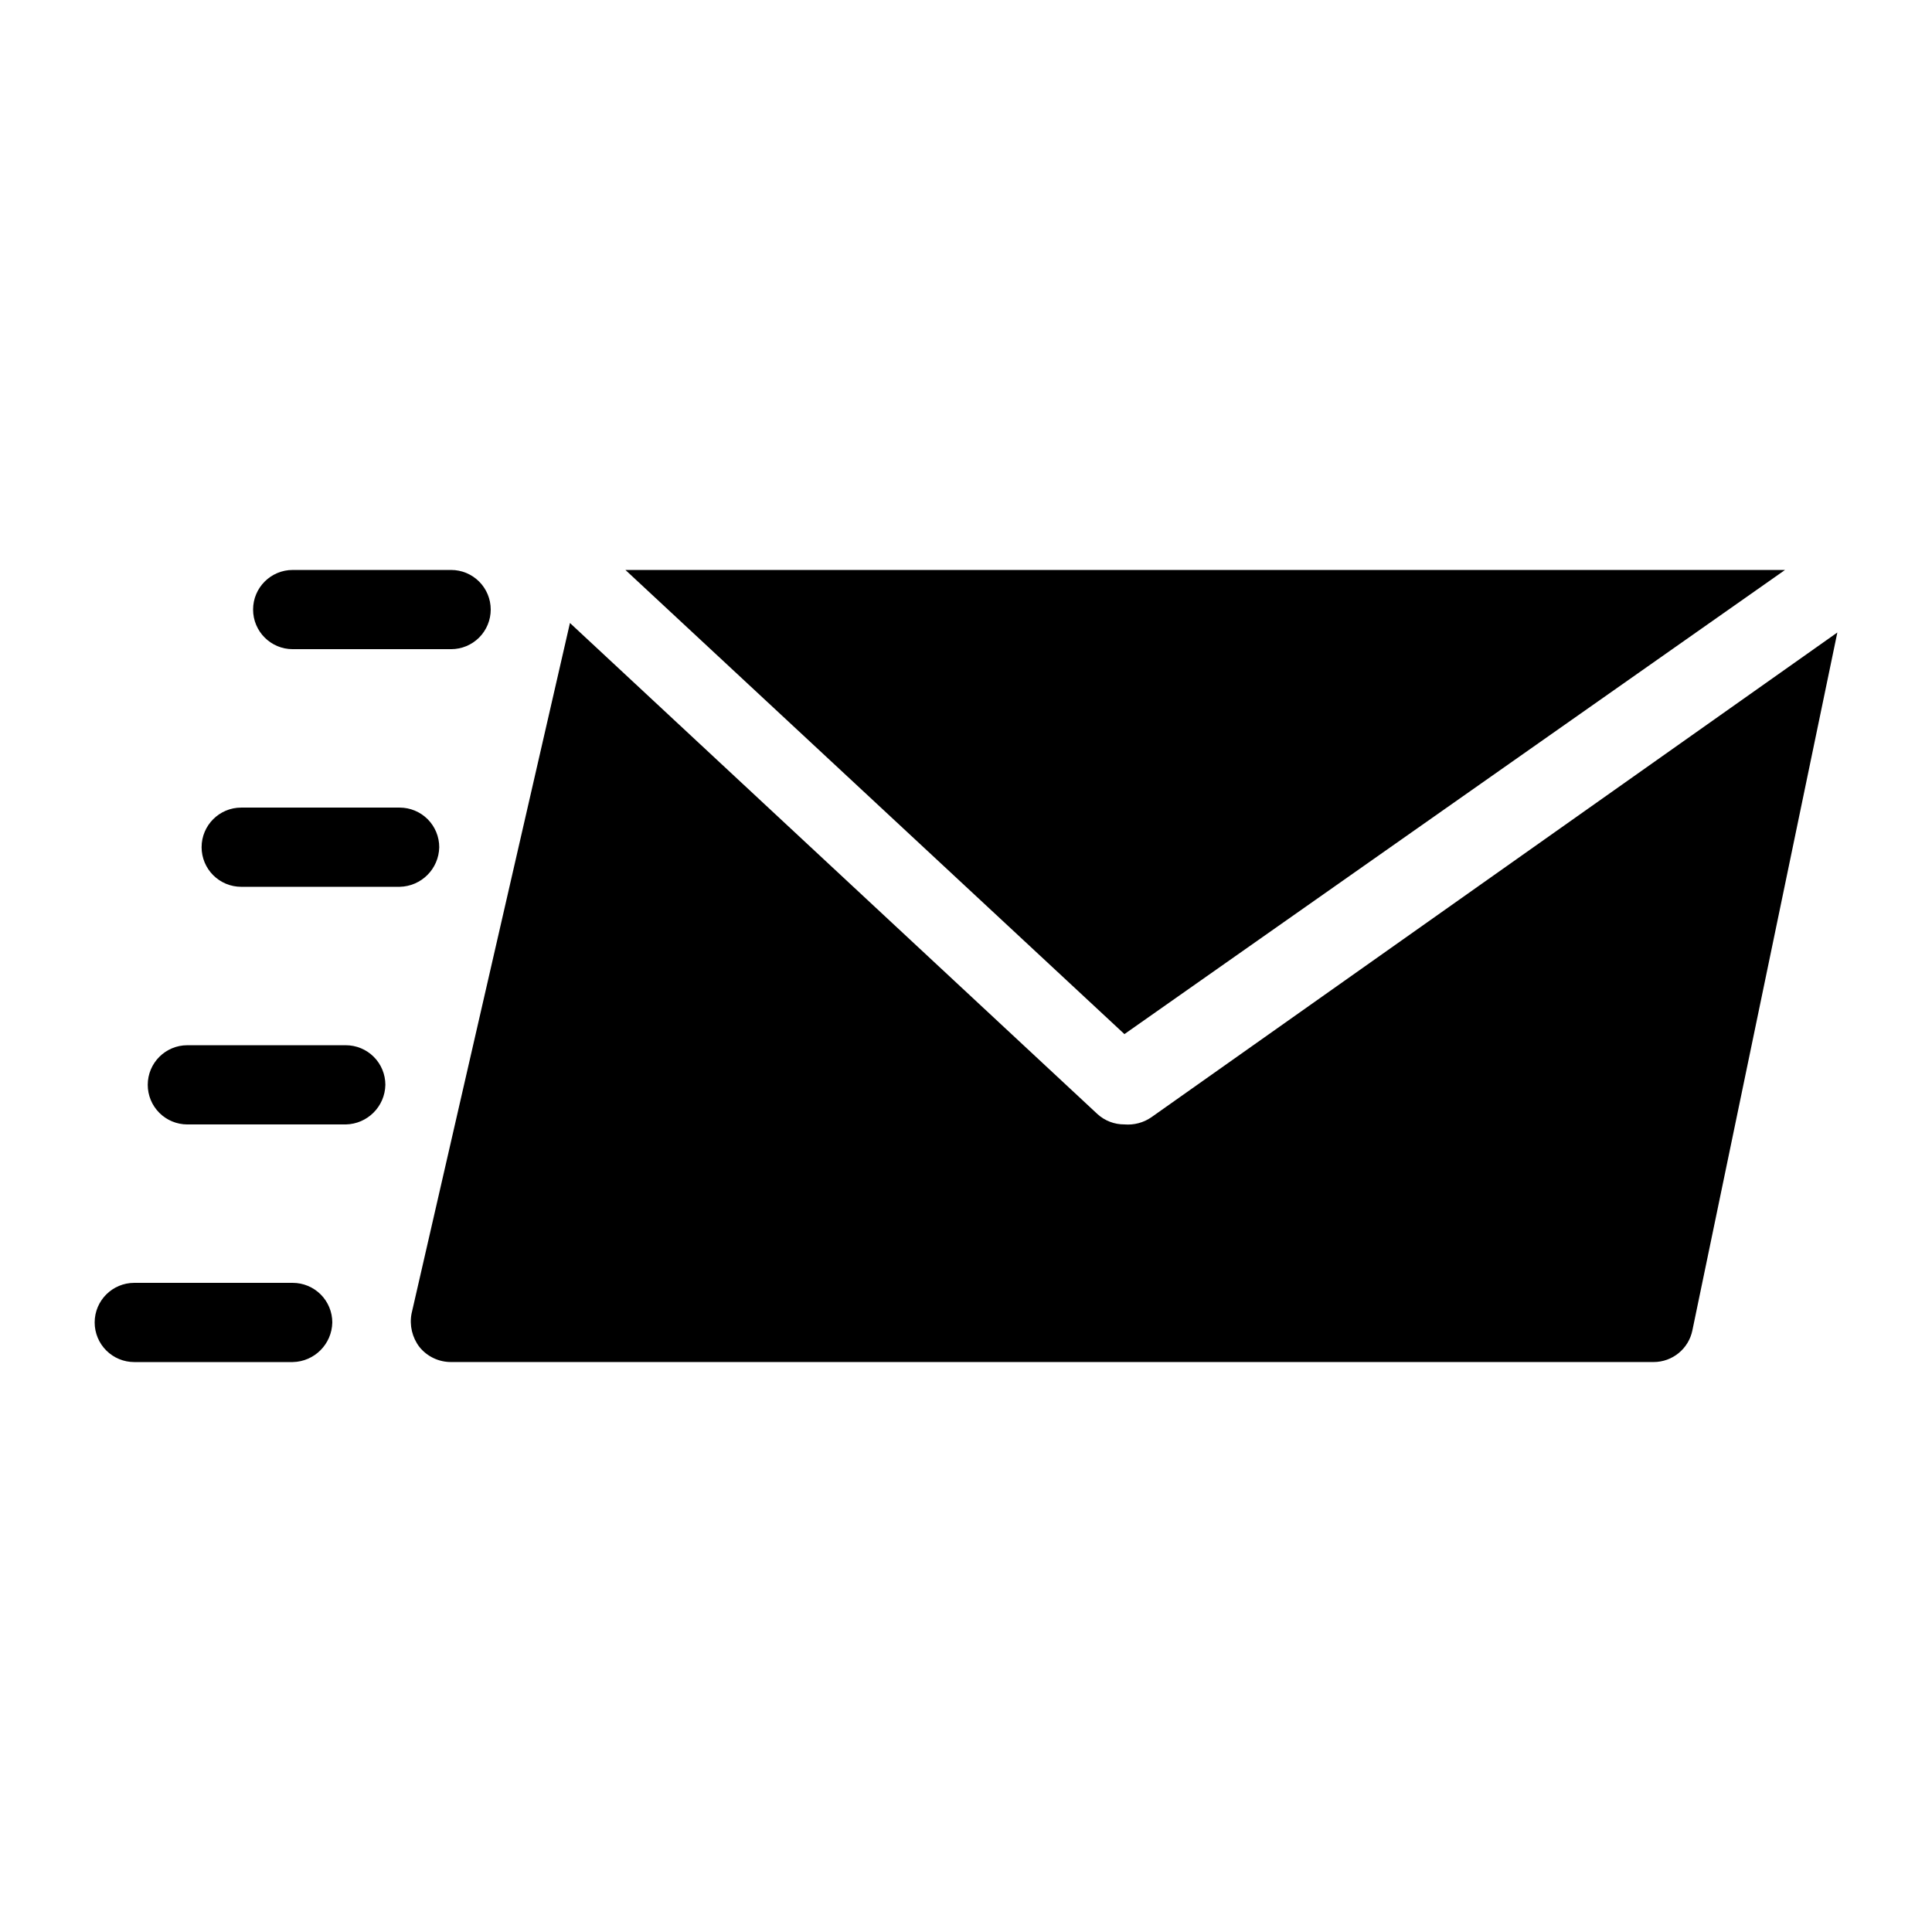<?xml version="1.0" encoding="UTF-8"?>
<!-- Uploaded to: ICON Repo, www.svgrepo.com, Generator: ICON Repo Mixer Tools -->
<svg fill="#000000" width="800px" height="800px" version="1.1" viewBox="144 144 512 512" xmlns="http://www.w3.org/2000/svg">
 <path d="m211.07 305.54c0-5.797 4.699-10.496 10.496-10.496h41.984c2.781 0 5.453 1.105 7.422 3.074s3.074 4.637 3.074 7.422c0 2.781-1.105 5.453-3.074 7.422s-4.641 3.074-7.422 3.074h-41.984c-5.797 0-10.496-4.699-10.496-10.496zm49.332 62.977c0-2.785-1.105-5.453-3.074-7.422s-4.641-3.074-7.422-3.074h-41.984c-5.797 0-10.496 4.699-10.496 10.496 0 2.781 1.105 5.453 3.074 7.422s4.637 3.074 7.422 3.074h41.984c5.75-0.113 10.383-4.746 10.496-10.496zm-24.773 52.48h-41.984 0.004c-5.797 0-10.496 4.699-10.496 10.496 0 2.781 1.105 5.453 3.074 7.422 1.965 1.965 4.637 3.074 7.422 3.074h41.984-0.004c5.75-0.113 10.387-4.746 10.496-10.496 0-2.785-1.105-5.457-3.074-7.422-1.965-1.969-4.637-3.074-7.422-3.074zm-14.062 62.973h-41.984c-5.797 0-10.496 4.699-10.496 10.496 0 2.785 1.105 5.457 3.074 7.422 1.969 1.969 4.637 3.074 7.422 3.074h41.984c5.75-0.109 10.383-4.746 10.496-10.496 0-2.781-1.105-5.453-3.074-7.422-1.969-1.965-4.637-3.074-7.422-3.074zm395.49-188.93h-307.32l132.25 123.01zm-167.94 145.05h0.004c-2.09 1.438-4.613 2.106-7.137 1.891-2.641 0.02-5.188-0.957-7.141-2.731l-139.8-130.15-41.984 183.05c-0.582 3.106 0.18 6.309 2.098 8.816 2.047 2.539 5.137 4.008 8.398 3.988h318.66c4.988 0.004 9.289-3.508 10.285-8.395l38.414-184.94z"/>
</svg>
